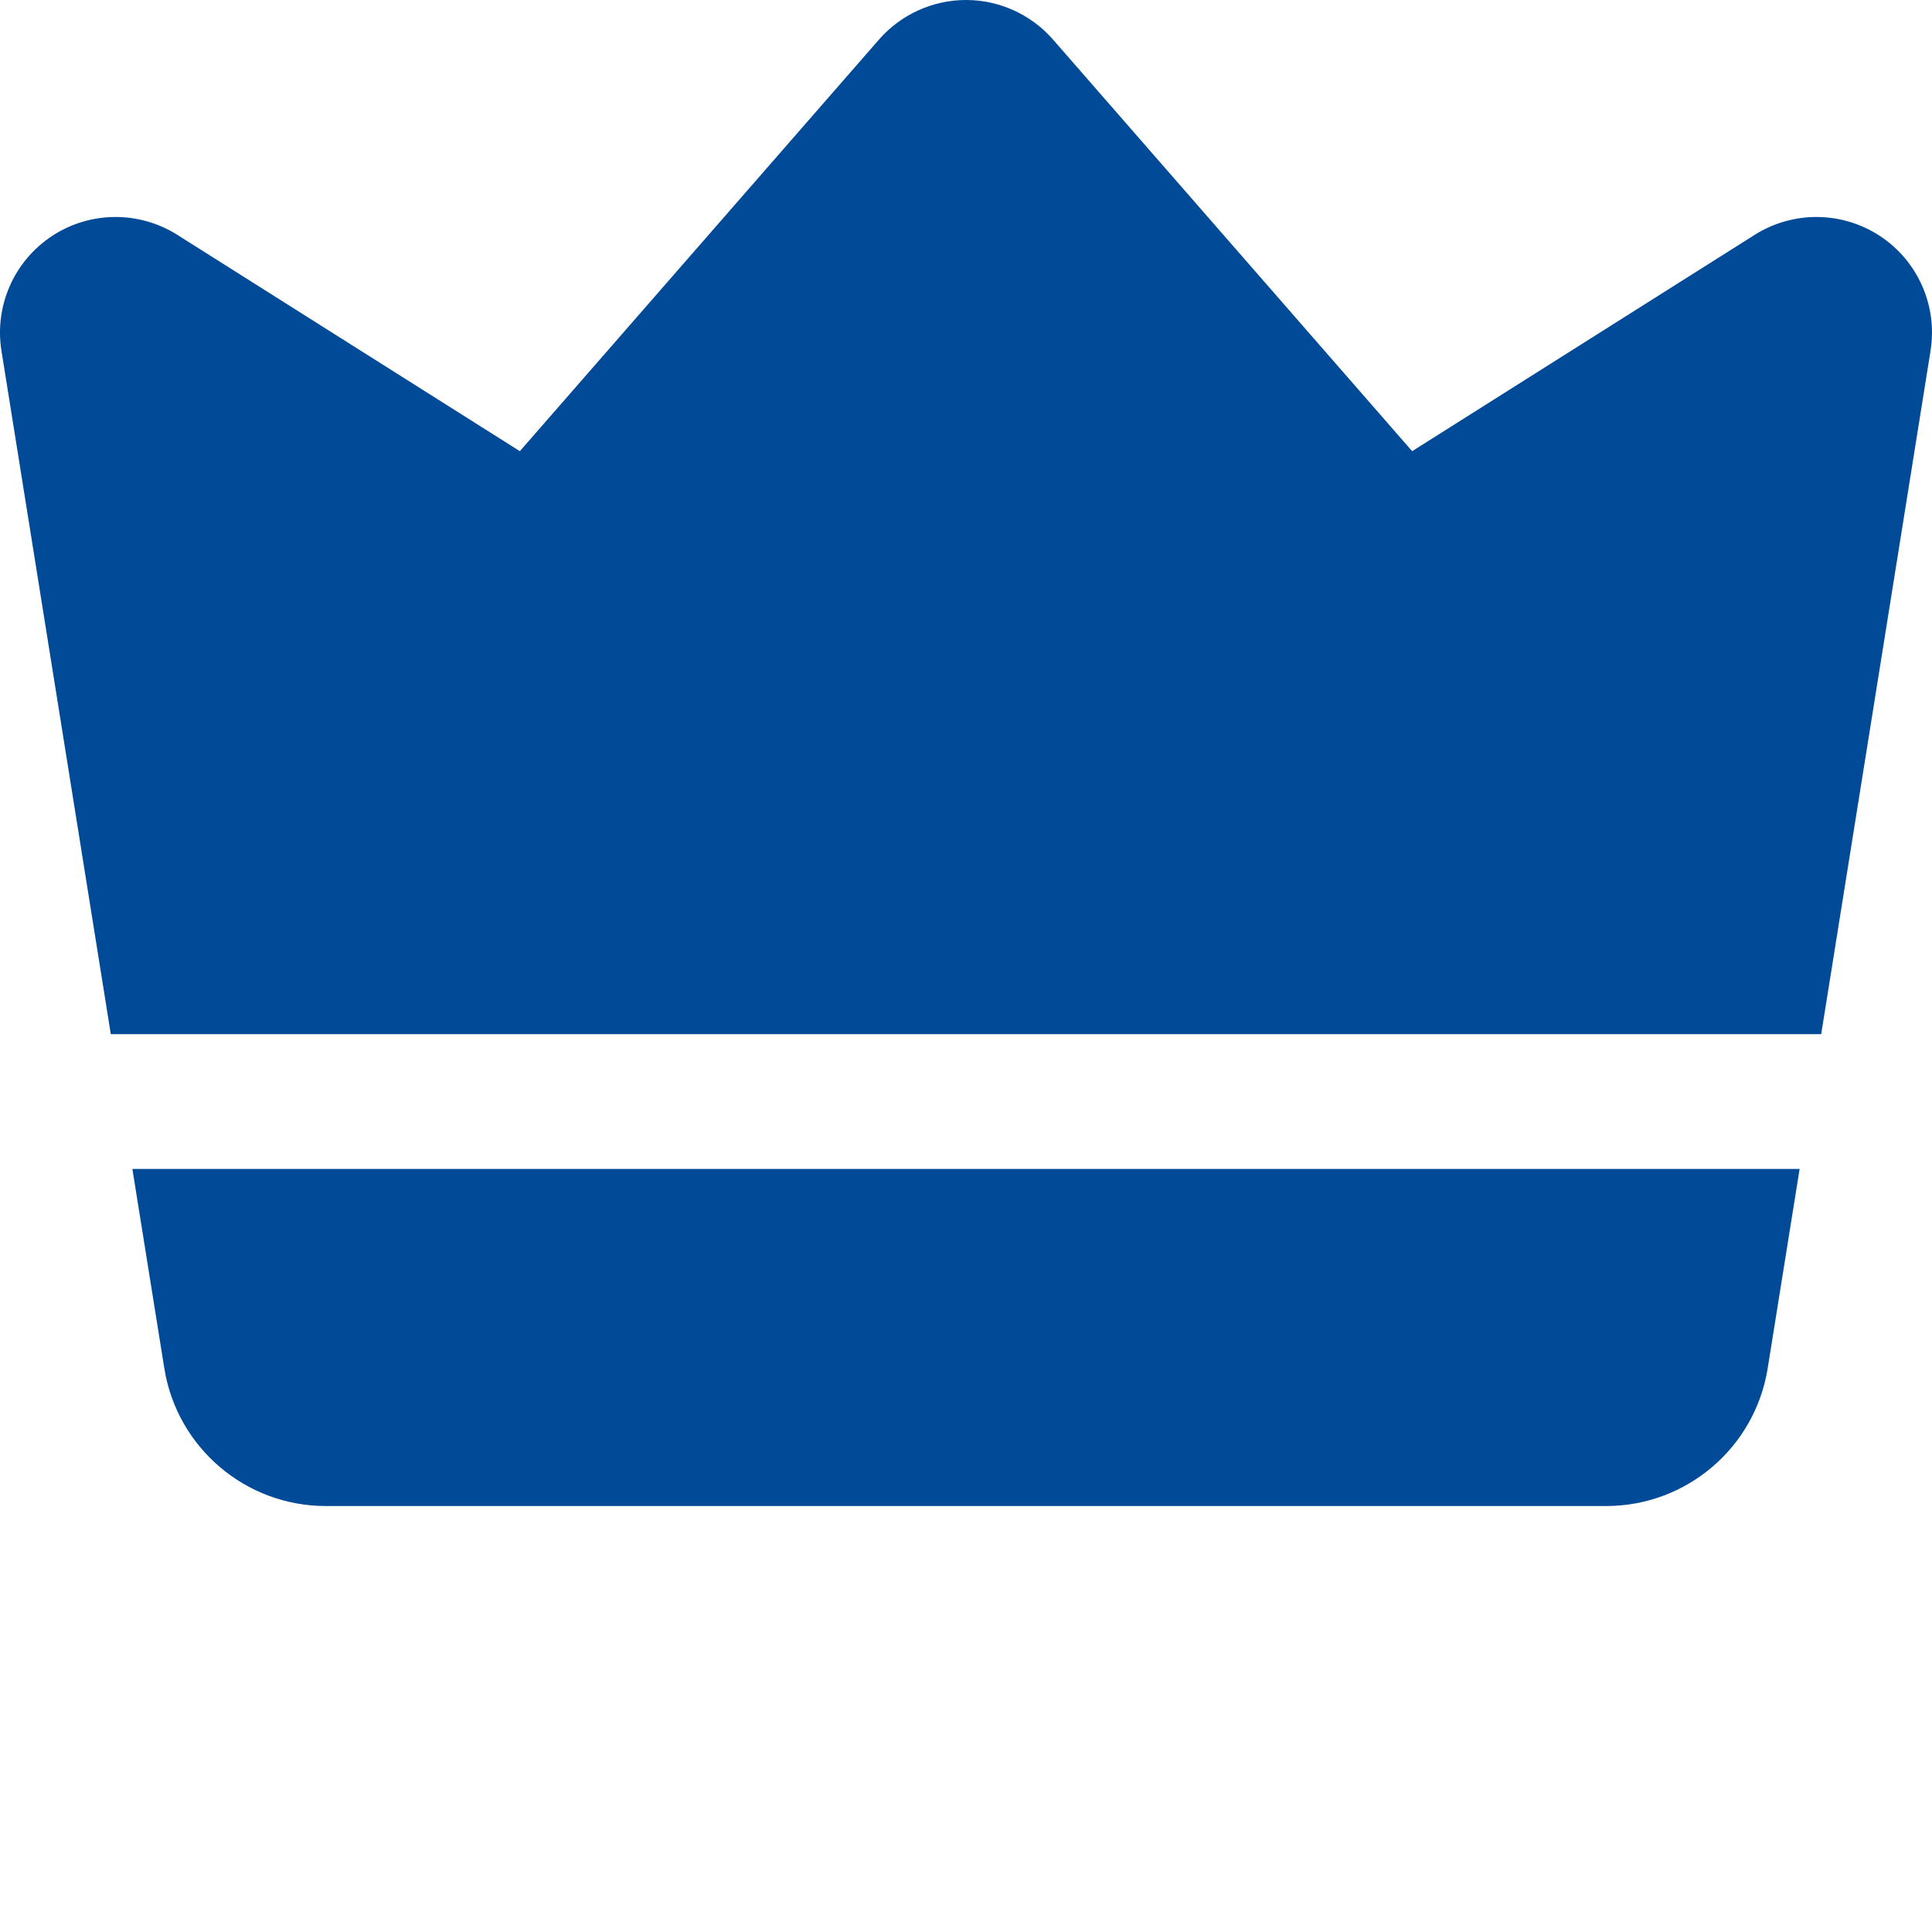 <svg width="79" height="79" viewBox="0 0 79 79" fill="none" xmlns="http://www.w3.org/2000/svg">
<g clip-path="url(#clip0_1296_173)">
<path fill-rule="evenodd" clip-rule="evenodd" d="M4.531 42.288L0.06 14.345C-0.234 12.511 0.574 10.674 2.125 9.652C3.675 8.631 5.678 8.613 7.247 9.601L21.257 18.449L35.94 1.62C36.836 0.592 38.137 0 39.5 0C40.863 0 42.164 0.592 43.06 1.62L57.743 18.449L71.753 9.601C73.322 8.613 75.325 8.631 76.875 9.652C78.426 10.674 79.234 12.511 78.94 14.345L74.469 42.288H4.531ZM73.587 47.799L72.282 55.945C71.764 59.194 68.961 61.582 65.676 61.582H13.324C10.039 61.582 7.236 59.194 6.718 55.945L5.413 47.799H73.587Z" fill="#004A98"/>
</g>
<defs>
<clipPath id="clip0_1296_173">
<rect width="79" height="79" fill="white"/>
</clipPath>
</defs>
</svg>
